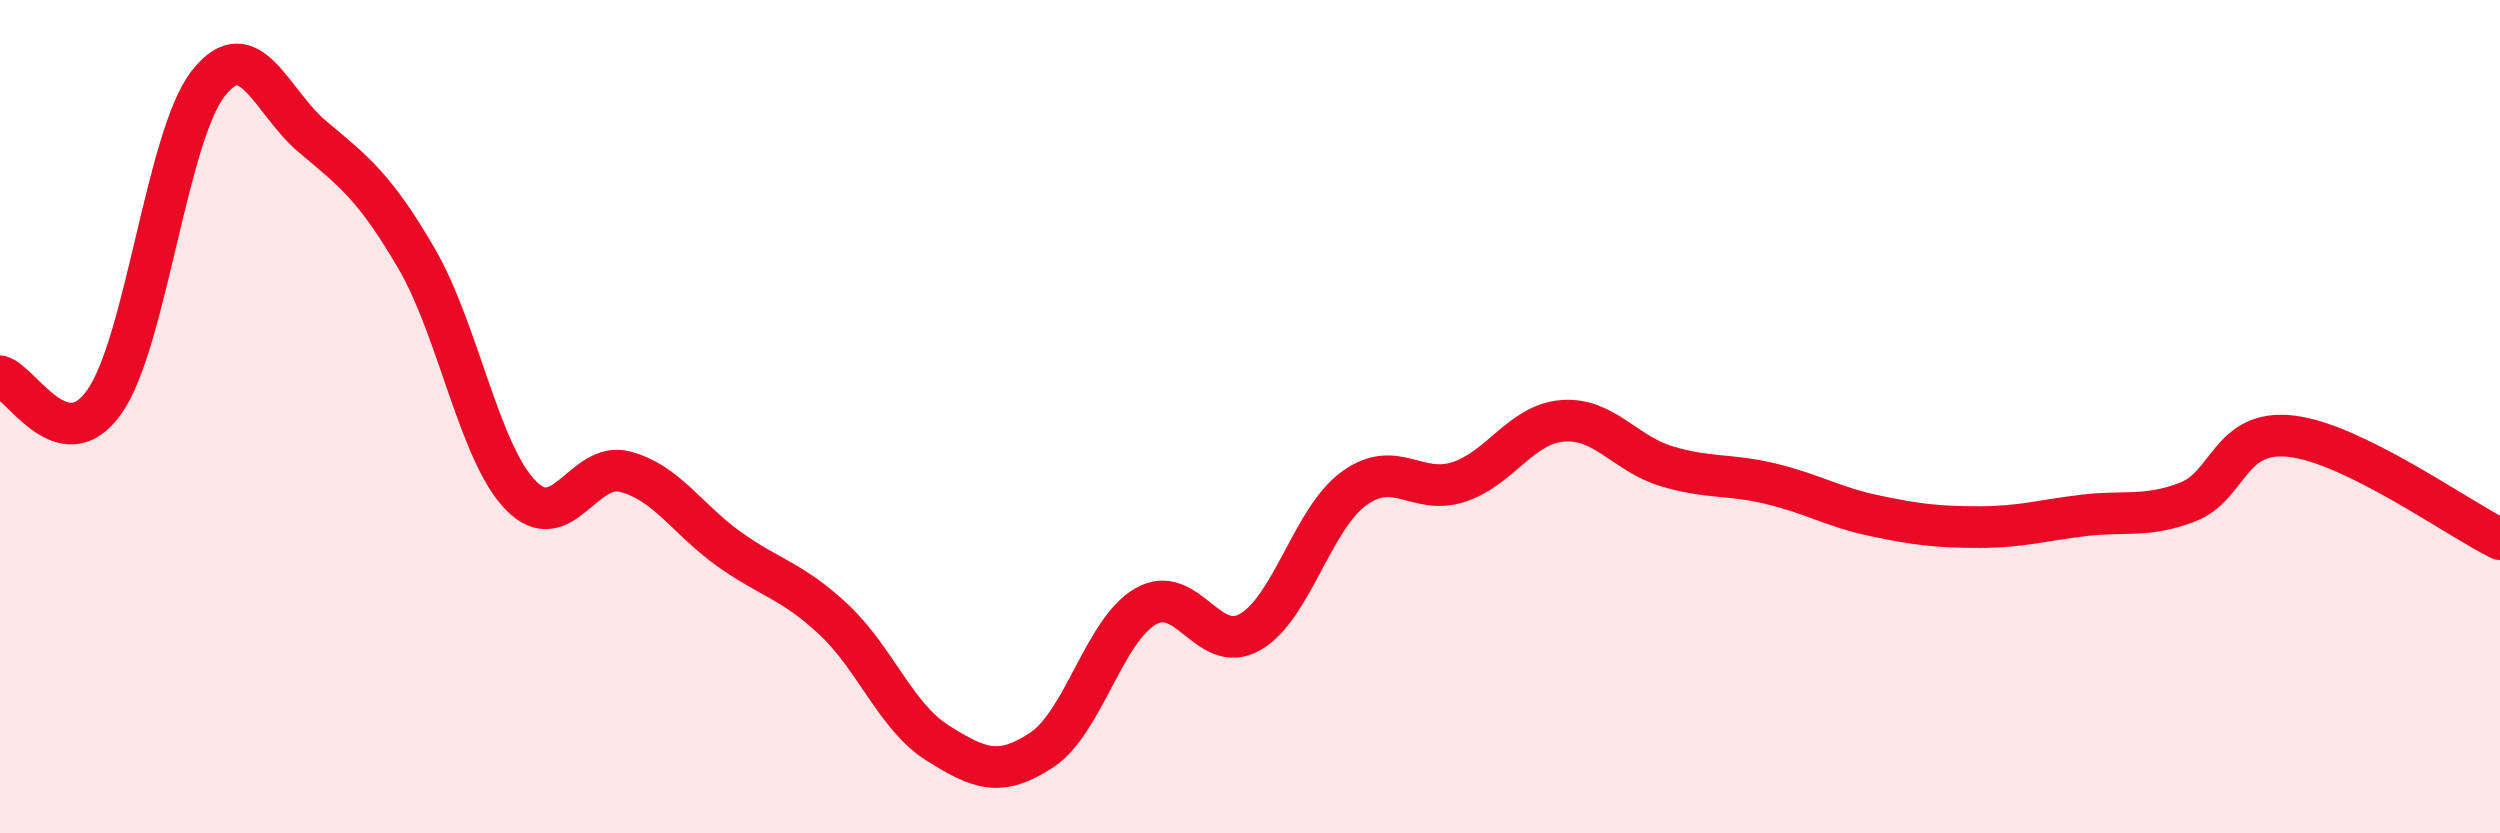 
    <svg width="60" height="20" viewBox="0 0 60 20" xmlns="http://www.w3.org/2000/svg">
      <path
        d="M 0,9.03 C 0.5,9.15 1.5,11.06 2.5,9.65 C 3.5,8.24 4,3.27 5,2 C 6,0.73 6.5,2.44 7.5,3.28 C 8.5,4.12 9,4.49 10,6.21 C 11,7.93 11.5,10.87 12.5,11.89 C 13.5,12.91 14,11.06 15,11.32 C 16,11.58 16.5,12.47 17.5,13.18 C 18.5,13.89 19,13.93 20,14.86 C 21,15.79 21.5,17.2 22.5,17.83 C 23.5,18.46 24,18.66 25,18 C 26,17.34 26.5,15.12 27.5,14.55 C 28.5,13.98 29,15.74 30,15.17 C 31,14.6 31.5,12.44 32.5,11.72 C 33.5,11 34,11.89 35,11.57 C 36,11.25 36.5,10.18 37.5,10.1 C 38.5,10.02 39,10.89 40,11.19 C 41,11.49 41.5,11.37 42.5,11.61 C 43.5,11.85 44,12.17 45,12.38 C 46,12.59 46.5,12.65 47.5,12.65 C 48.5,12.65 49,12.49 50,12.37 C 51,12.25 51.5,12.43 52.5,12.05 C 53.5,11.67 53.5,10.29 55,10.47 C 56.5,10.65 59,12.45 60,12.94L60 20L0 20Z"
        fill="#EB0A25"
        opacity="0.1"
        stroke-linecap="round"
        stroke-linejoin="round"
      />
      <path
        d="M 0,9.03 C 0.5,9.15 1.5,11.06 2.5,9.65 C 3.5,8.24 4,3.27 5,2 C 6,0.73 6.5,2.44 7.5,3.28 C 8.5,4.12 9,4.49 10,6.21 C 11,7.93 11.5,10.87 12.5,11.89 C 13.5,12.91 14,11.06 15,11.32 C 16,11.58 16.5,12.47 17.5,13.18 C 18.5,13.89 19,13.93 20,14.86 C 21,15.79 21.5,17.2 22.5,17.83 C 23.5,18.46 24,18.66 25,18 C 26,17.34 26.5,15.12 27.5,14.55 C 28.5,13.98 29,15.74 30,15.17 C 31,14.6 31.5,12.44 32.5,11.72 C 33.5,11 34,11.89 35,11.57 C 36,11.25 36.5,10.18 37.5,10.1 C 38.5,10.02 39,10.89 40,11.19 C 41,11.49 41.5,11.37 42.5,11.61 C 43.5,11.85 44,12.17 45,12.38 C 46,12.59 46.5,12.65 47.5,12.65 C 48.5,12.65 49,12.49 50,12.37 C 51,12.25 51.5,12.43 52.5,12.05 C 53.5,11.67 53.5,10.29 55,10.47 C 56.5,10.65 59,12.45 60,12.94"
        stroke="#EB0A25"
        stroke-width="1"
        fill="none"
        stroke-linecap="round"
        stroke-linejoin="round"
      />
    </svg>
  